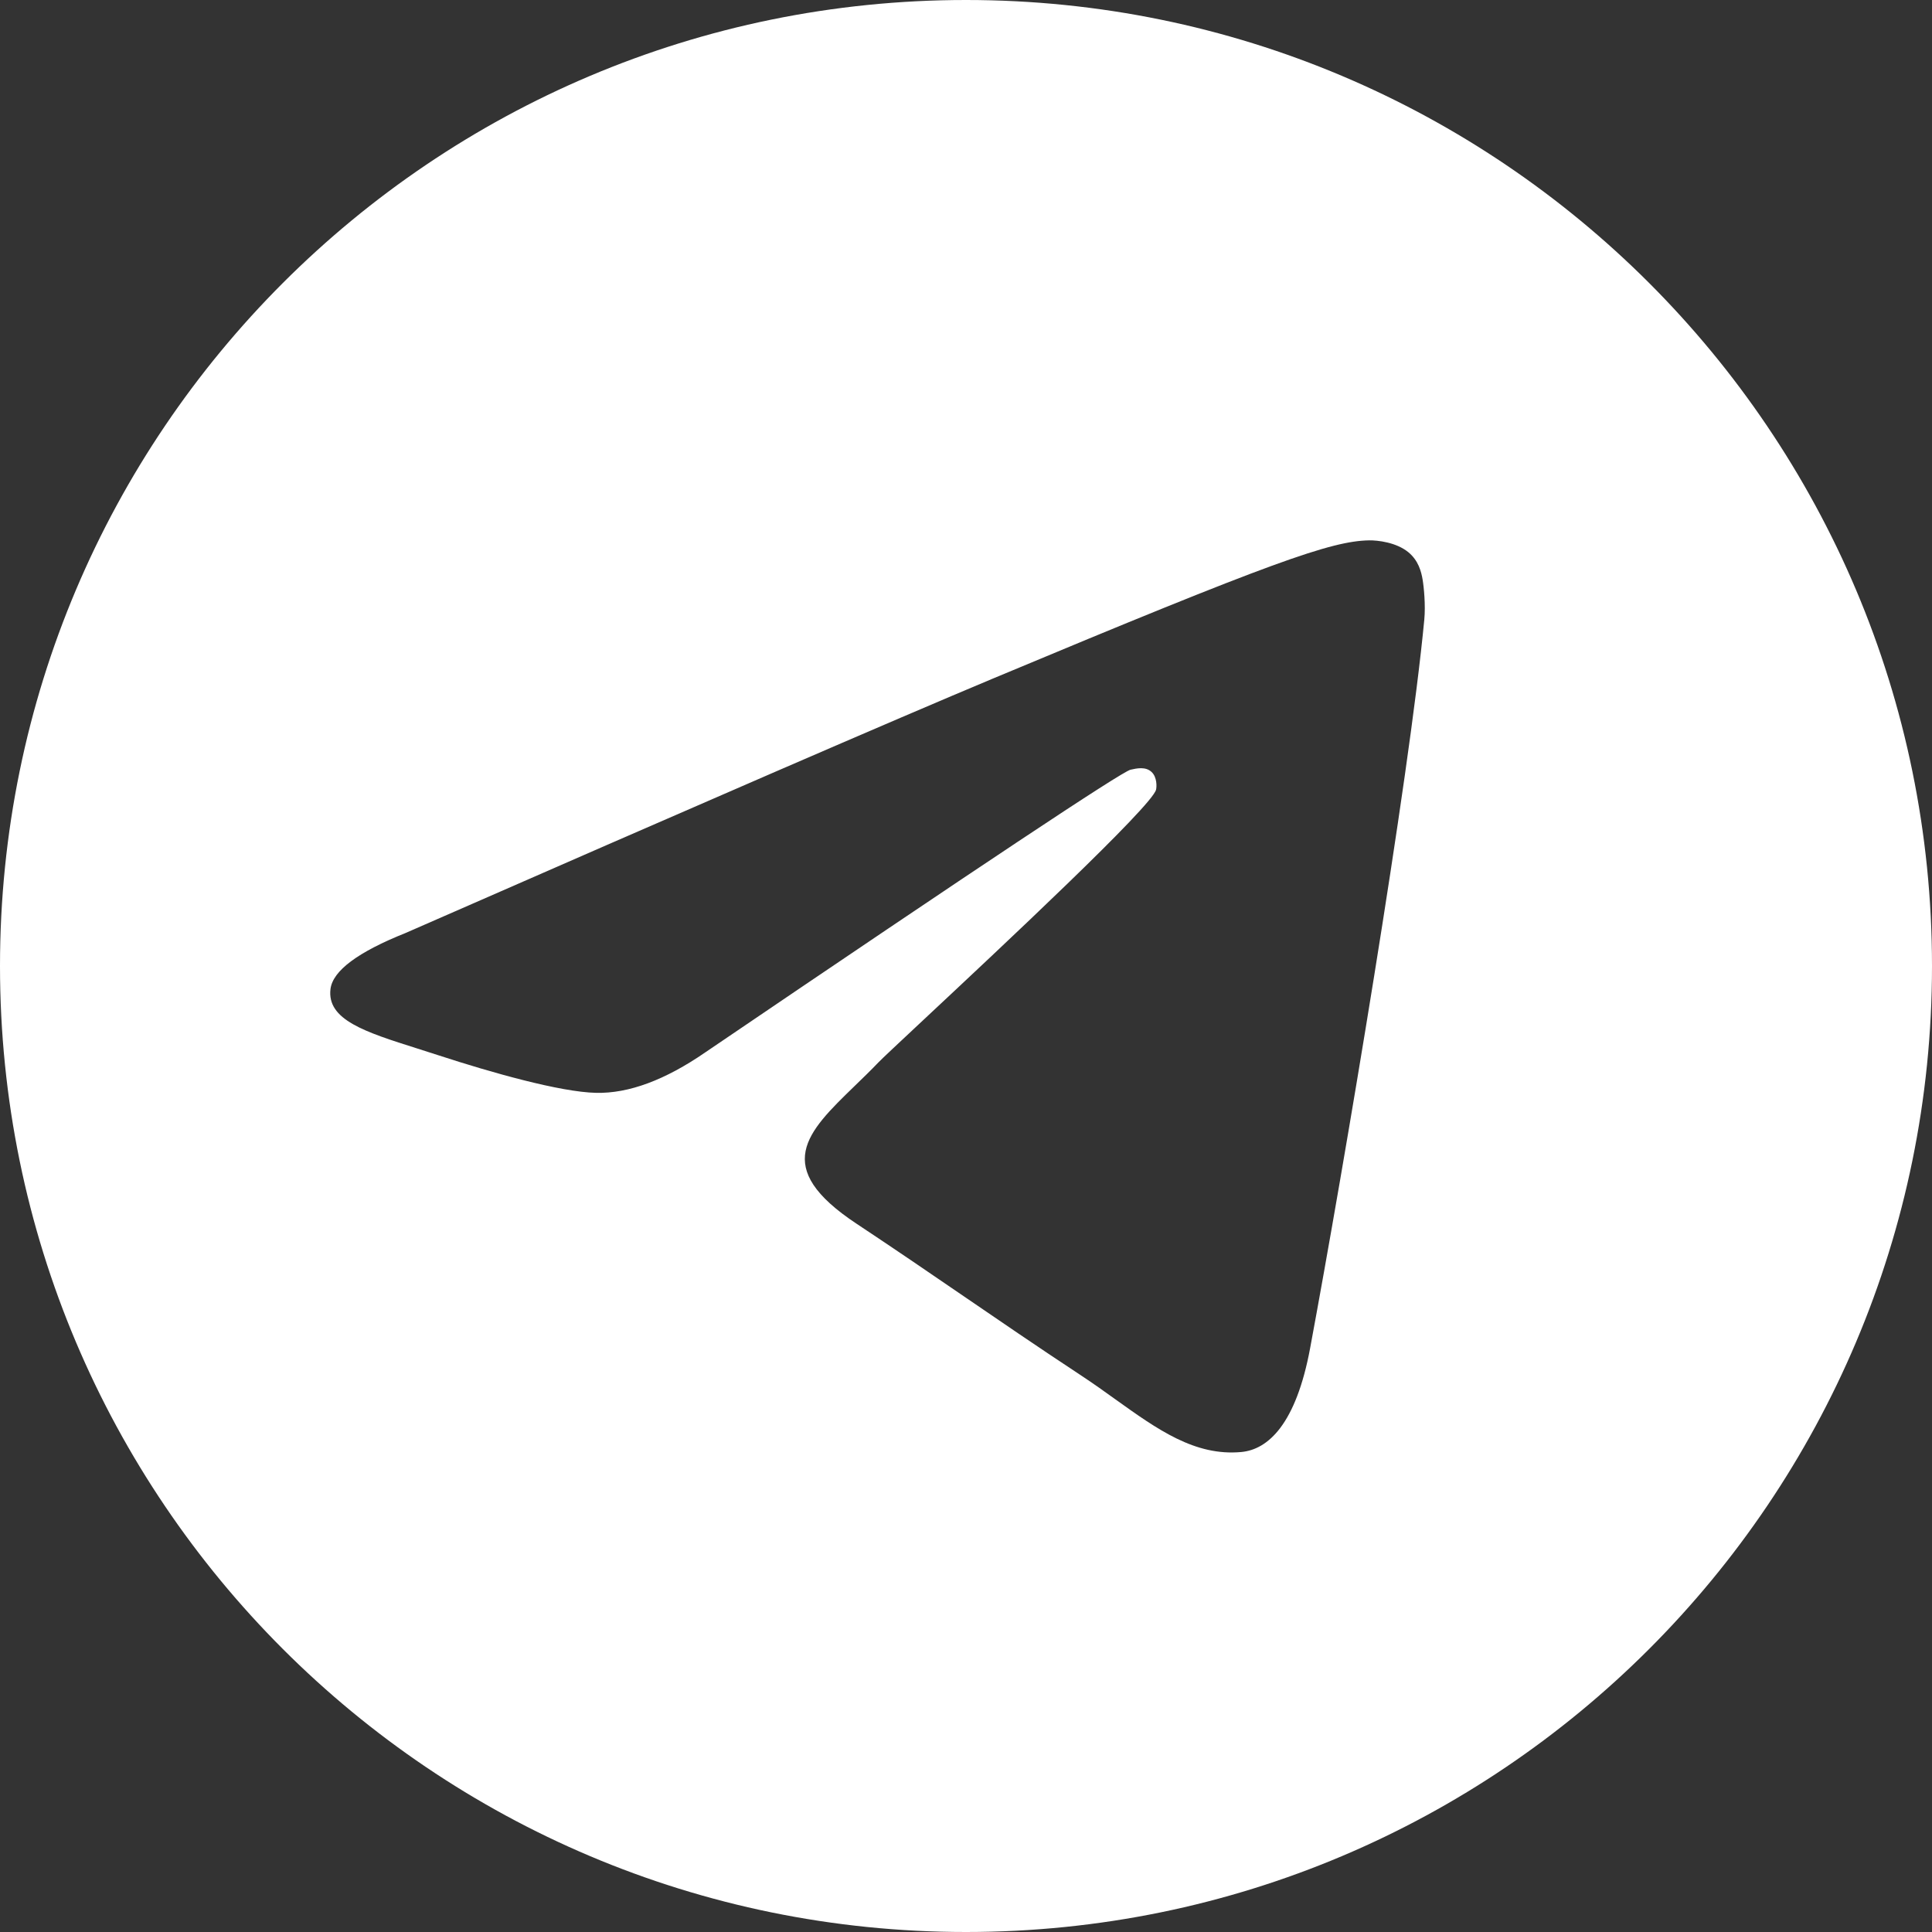 <svg width="32" height="32" fill="#FFF" xmlns="http://www.w3.org/2000/svg">
    <rect width="100%" height="100%" fill="#333333" stroke="none"/>
    <path fill-rule="evenodd" clip-rule="evenodd" d="M0 16C0 7.163 7.163 0 16 0C24.837 0 32 7.163 32 16C32 24.837 24.837 32 16 32C7.163 32 0 24.837 0 16ZM16.451 11.237C14.828 11.916 11.583 13.322 6.716 15.454C5.926 15.77 5.512 16.079 5.474 16.381C5.411 16.892 6.047 17.093 6.913 17.367C7.031 17.404 7.153 17.443 7.278 17.484C8.131 17.762 9.277 18.088 9.873 18.101C10.414 18.113 11.017 17.889 11.684 17.429C16.23 14.342 18.578 12.783 18.725 12.749C18.829 12.725 18.973 12.695 19.07 12.783C19.168 12.87 19.159 13.035 19.148 13.079C19.085 13.35 16.588 15.684 15.296 16.892C14.893 17.269 14.607 17.536 14.549 17.597C14.418 17.734 14.284 17.863 14.156 17.987C13.364 18.755 12.77 19.331 14.189 20.27C14.871 20.722 15.416 21.096 15.96 21.468C16.555 21.875 17.147 22.281 17.914 22.787C18.11 22.916 18.296 23.049 18.478 23.18C19.17 23.675 19.791 24.121 20.559 24.05C21.005 24.009 21.466 23.587 21.7 22.329C22.253 19.356 23.34 12.915 23.591 10.261C23.613 10.028 23.585 9.73 23.563 9.6C23.541 9.469 23.494 9.283 23.325 9.145C23.125 8.982 22.817 8.948 22.678 8.95C22.051 8.961 21.087 9.298 16.451 11.237Z" fill="white"/>
</svg>

